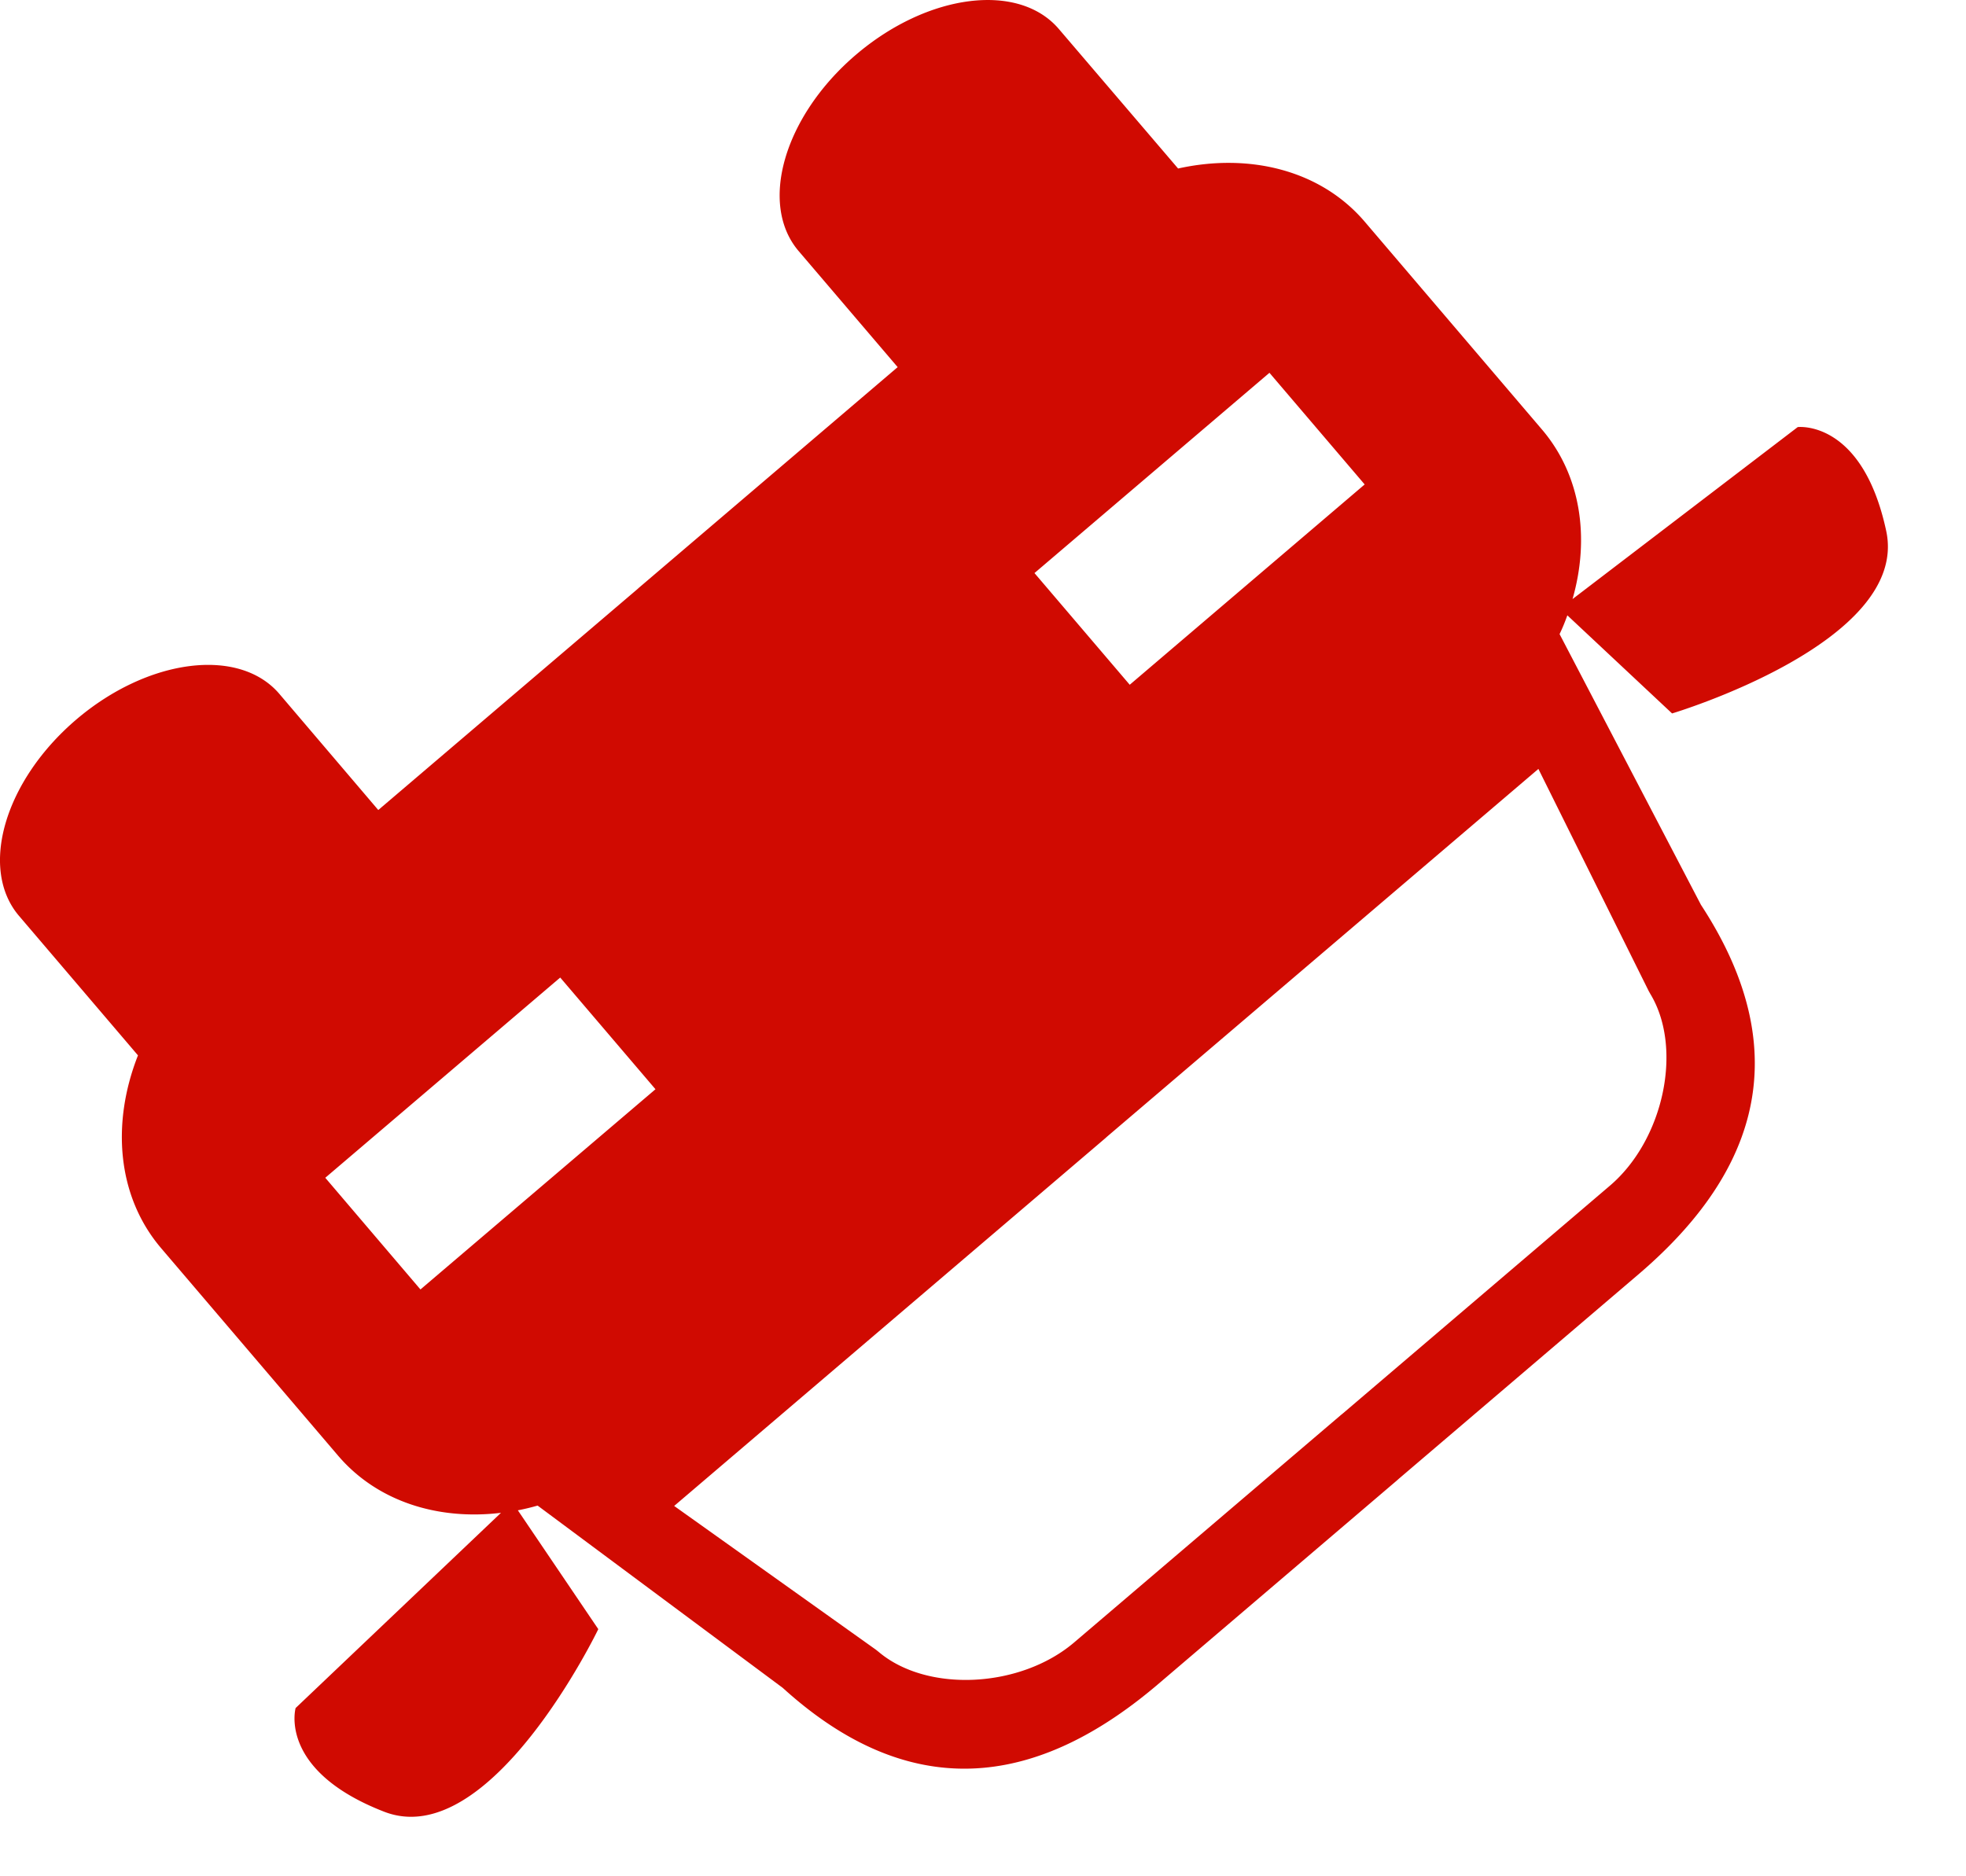 <?xml version="1.0" encoding="UTF-8"?> <svg xmlns="http://www.w3.org/2000/svg" width="22" height="21" fill="none" viewBox="0 0 22 21"><path fill="#D00A01" d="m1.803 13.97 1.98 2.322c.438.513 1.117.725 1.823.64l-2.298 2.185s-.199.698.99 1.16c1.19.463 2.397-2.043 2.397-2.043l-.9-1.33a2.62 2.62 0 0 0 .221-.053l2.743 2.04c1.562 1.42 2.998.983 4.2-.041l2.675-2.282.02-.018 2.676-2.283c1.202-1.024 1.86-2.373.704-4.14l-1.582-3.03c.034-.07.062-.14.087-.21l1.172 1.098s2.665-.796 2.396-2.043c-.268-1.248-.99-1.162-.99-1.162l-2.52 1.925c.196-.683.094-1.388-.344-1.9l-1.98-2.322c-.493-.579-1.29-.774-2.09-.597L11.85.326c-.45-.529-1.466-.4-2.271.286-.804.686-1.092 1.67-.642 2.198l1.108 1.299L7.15 6.578l-.02.018-2.897 2.47-1.107-1.3c-.45-.527-1.468-.398-2.272.287-.805.687-1.091 1.67-.641 2.198l1.331 1.561c-.3.762-.234 1.58.26 2.159Zm12.402-9.798 1.066 1.25-2.629 2.242-1.066-1.25 2.63-2.242Zm-1.836 8.567.02-.018 4.826-4.115 1.234 2.485.019.034c.367.607.151 1.63-.452 2.145l-2.986 2.547-.021.017-2.987 2.547c-.603.515-1.647.566-2.189.108l-.03-.024-2.259-1.61 4.825-4.116Zm-6.1-1.798 1.066 1.25-2.63 2.241-1.065-1.25 2.629-2.241Z"></path></svg> 